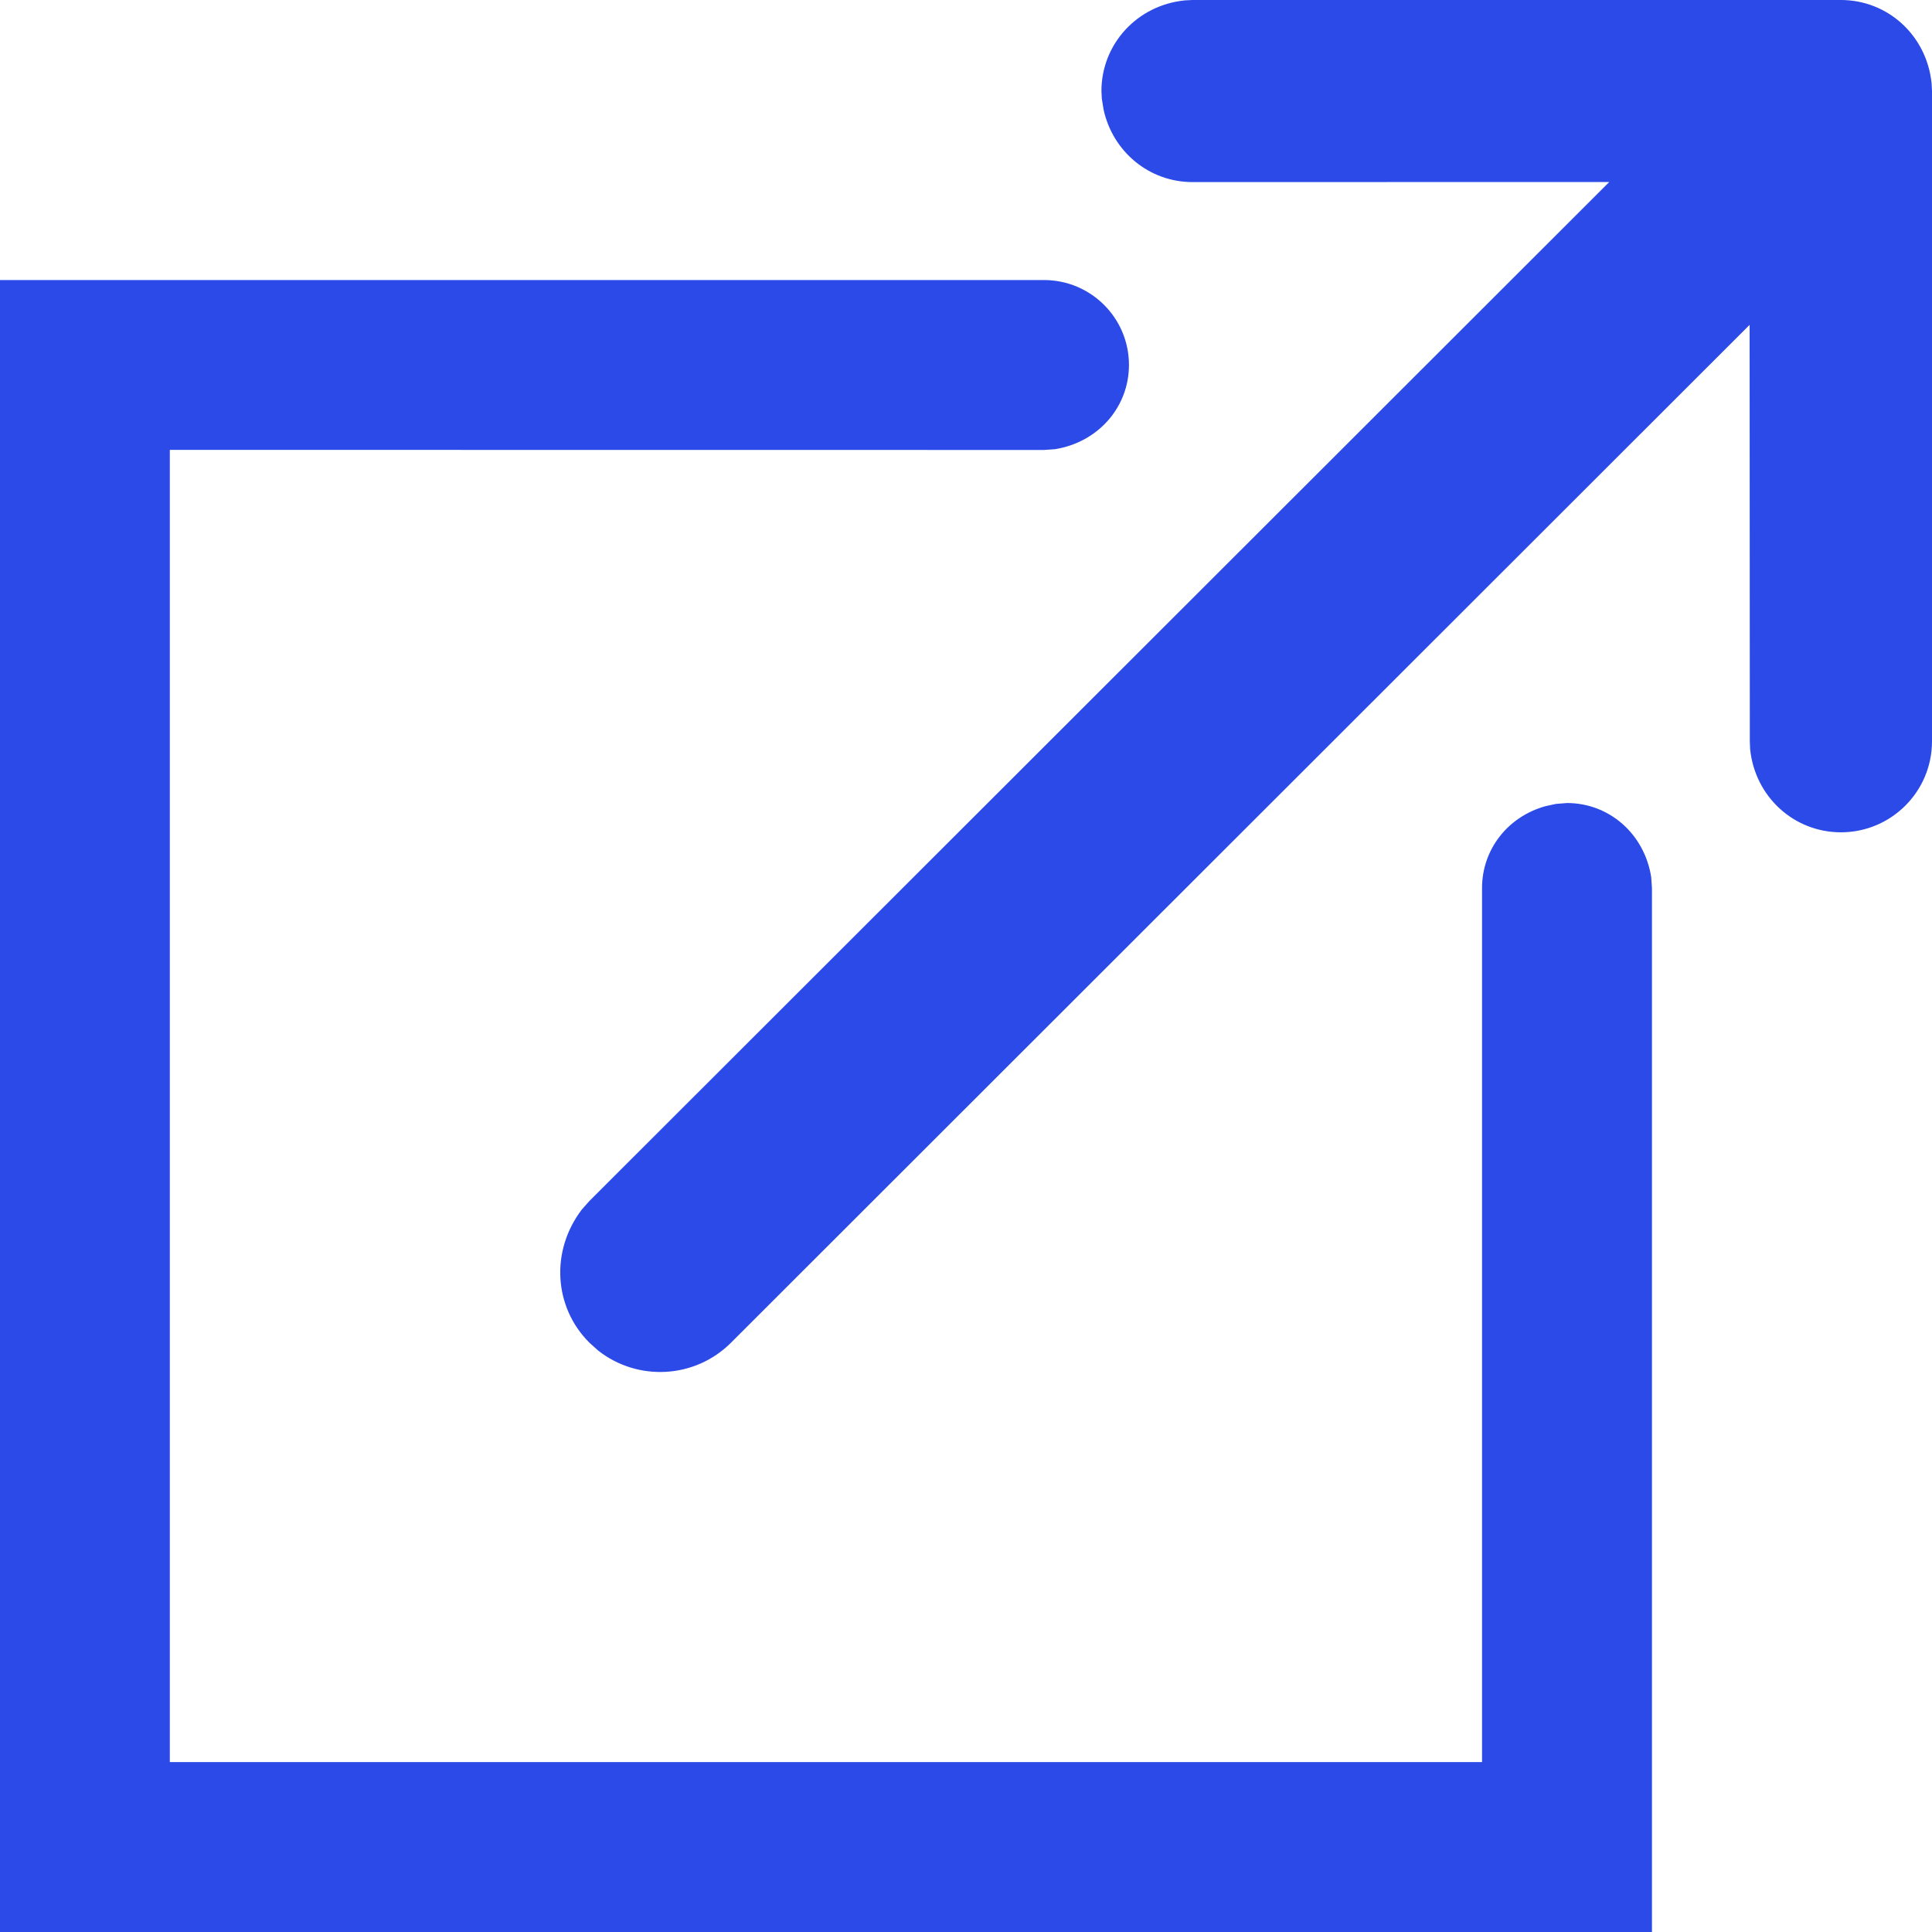 <?xml version="1.0" encoding="UTF-8"?>
<svg width="20px" height="20px" viewBox="0 0 20 20" version="1.1" xmlns="http://www.w3.org/2000/svg" xmlns:xlink="http://www.w3.org/1999/xlink">
    <title>Ext Link</title>
    <g  stroke="none" stroke-width="1" fill="none" fill-rule="evenodd">
        <g id="Icons-/-Ext-link" fill="#2B4AE7">
            <path d="M10.807,2.899 C11.293,2.899 11.687,3.292 11.687,3.778 C11.687,4.211 11.372,4.577 10.922,4.65 L10.922,4.65 L10.807,4.658 L1.758,4.657 L1.758,18.241 L15.342,18.241 L15.342,9.193 C15.342,8.796 15.606,8.455 15.997,8.346 L15.997,8.346 L16.107,8.322 L16.222,8.313 C16.655,8.313 17.021,8.628 17.093,9.078 L17.093,9.078 L17.101,9.193 L17.101,20 L-1.40687462e-12,20 L-1.40687462e-12,2.899 Z M19.057,-8.34887715e-14 C19.542,-8.34887715e-14 19.946,0.367 19.996,0.864 L19.996,0.864 L20,0.942 L20,7.674 C20,8.194 19.578,8.616 19.057,8.616 C18.572,8.616 18.167,8.249 18.117,7.753 L18.117,7.753 L18.114,7.674 L18.112,3.363 L7.568,13.899 C7.192,14.275 6.599,14.302 6.191,13.98 L6.191,13.98 L6.101,13.899 C5.733,13.532 5.696,12.95 6.023,12.521 L6.023,12.521 L6.101,12.433 L16.659,1.884 L12.345,1.885 C11.898,1.885 11.519,1.572 11.424,1.133 L11.424,1.133 L11.406,1.021 L11.402,0.942 C11.402,0.458 11.77,0.053 12.266,0.004 L12.266,0.004 L12.345,-8.34887715e-14 Z" id="Ext-Link"></path>
        </g>
    </g>
</svg>

